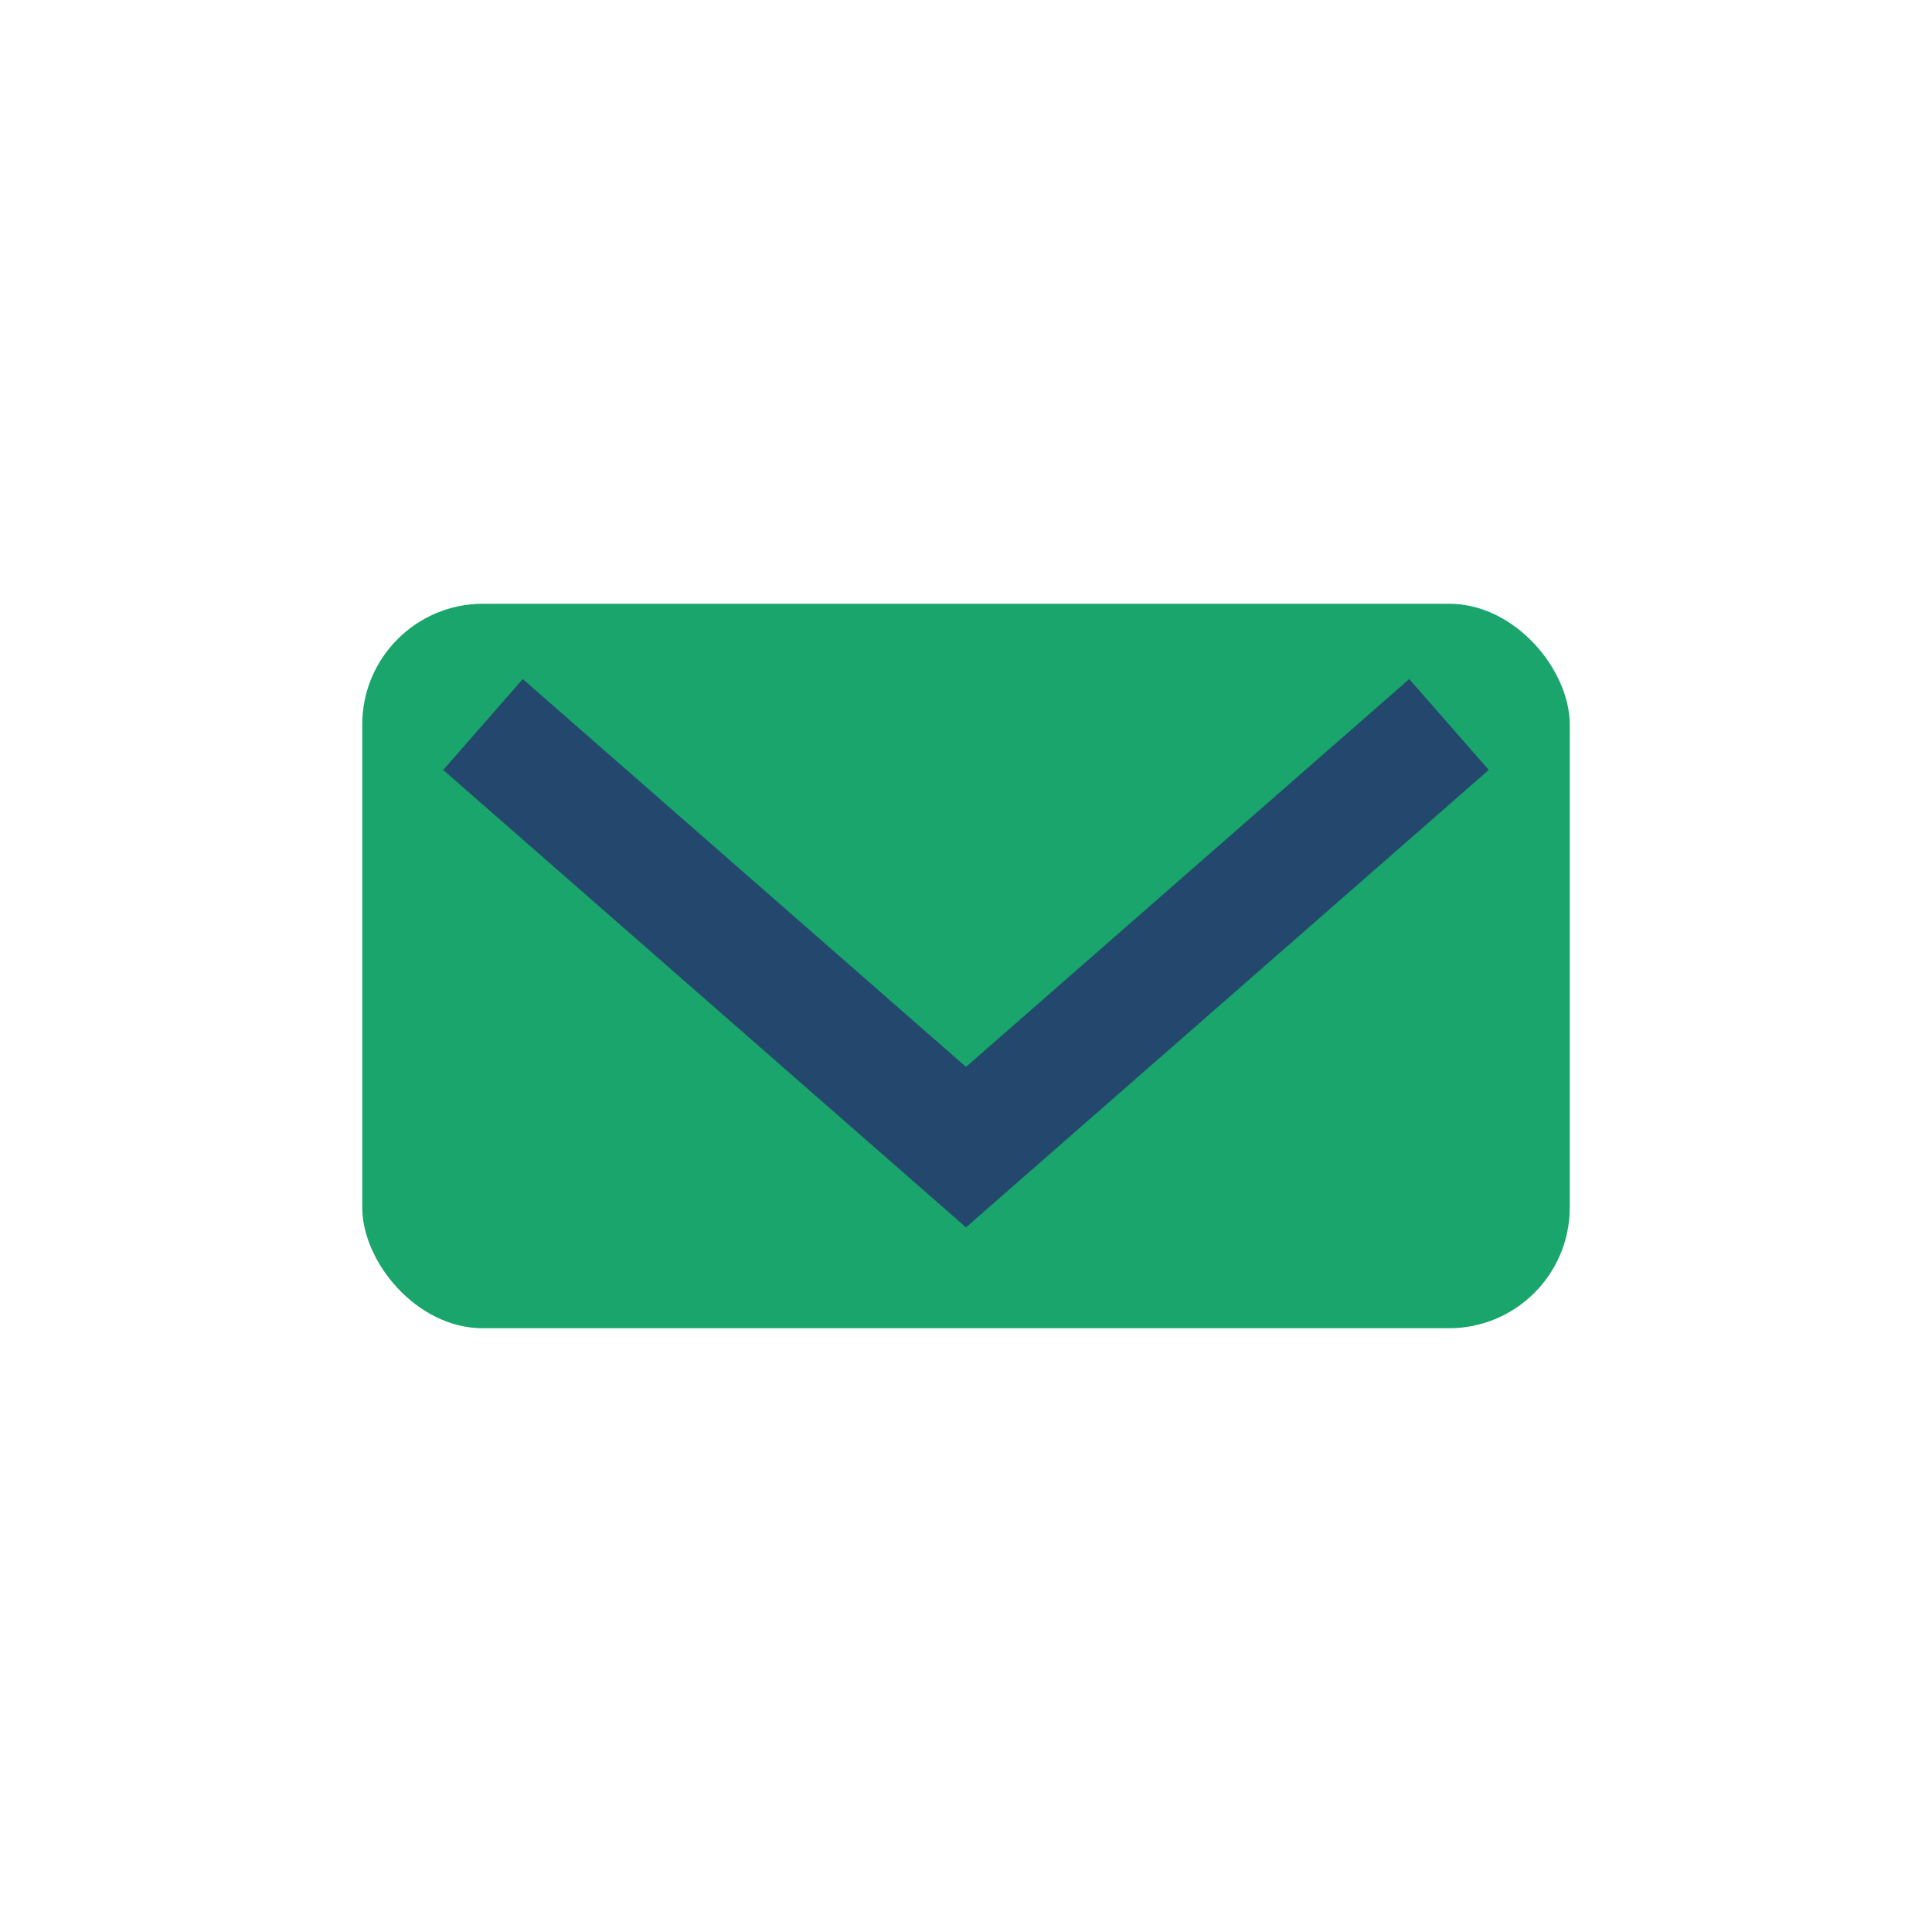 <?xml version="1.0" encoding="UTF-8"?>
<svg xmlns="http://www.w3.org/2000/svg" width="32" height="32" viewBox="0 0 32 32"><rect x="6" y="10" width="20" height="12" rx="2" fill="#19A56B"/><path d="M8 12l8 7 8-7" fill="none" stroke="#23476D" stroke-width="2"/></svg>